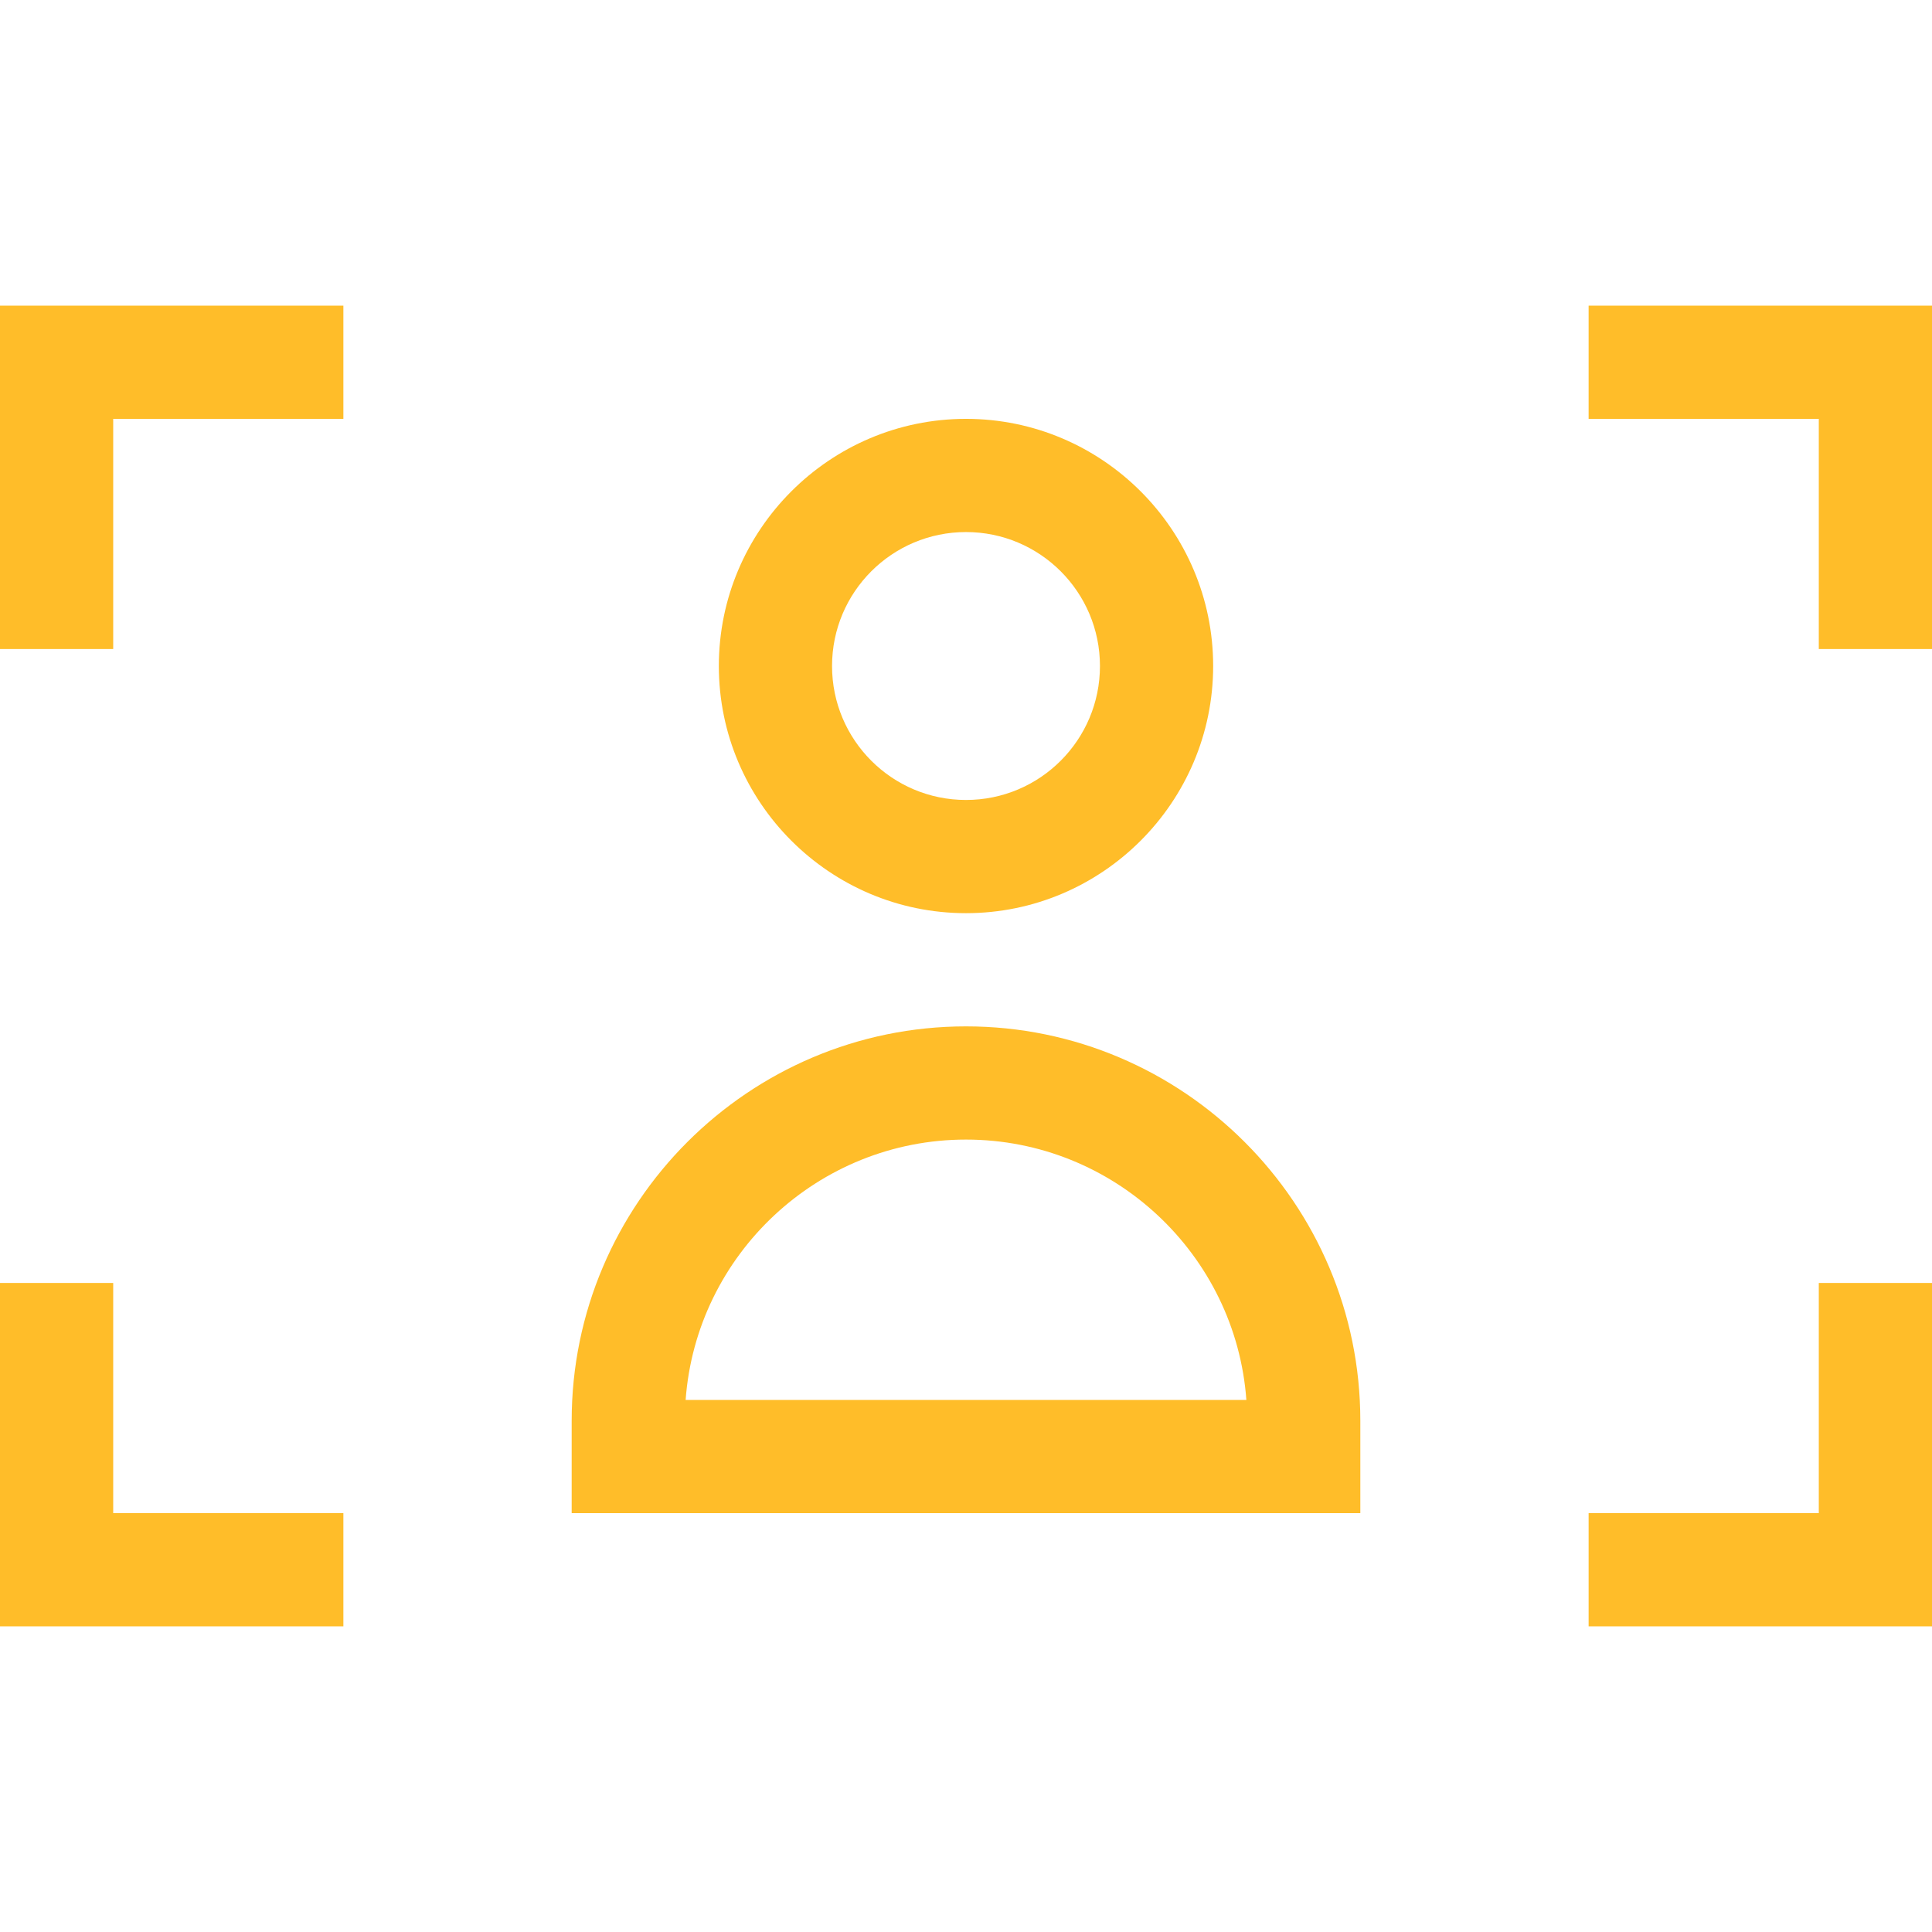 <?xml version="1.0" encoding="UTF-8"?>
<svg xmlns="http://www.w3.org/2000/svg" id="Capa_1" version="1.1" viewBox="0 0 512 512">
  <defs>
    <style>
      .st0 {
        fill: #ffbd29;
      }
    </style>
  </defs>
  <path class="st0" d="M0,172h30v-61h61v-30H0v91Z"></path>
  <path class="st0" d="M30,340H0v91h91v-30H30v-61Z"></path>
  <path class="st0" d="M421,81v30h61v61h30v-91h-91Z"></path>
  <path class="st0" d="M482,401h-61v30h91v-91h-30v61Z"></path>
  <path class="st0" d="M256,242c36.1,0,65.5-29.4,65.5-65.5s-29.4-65.5-65.5-65.5-65.5,29.4-65.5,65.5,29.4,65.5,65.5,65.5ZM256,141c19.6,0,35.5,15.9,35.5,35.5s-15.9,35.5-35.5,35.5-35.5-15.9-35.5-35.5,15.9-35.5,35.5-35.5Z"></path>
  <path class="st0" d="M256,272c-57.6,0-104.5,46.9-104.5,104.5v24.5h209v-24.5c0-57.6-46.9-104.5-104.5-104.5ZM181.7,371c2.8-38.5,35.1-69,74.3-69s71.5,30.5,74.3,69h-148.6Z"></path>
</svg>
